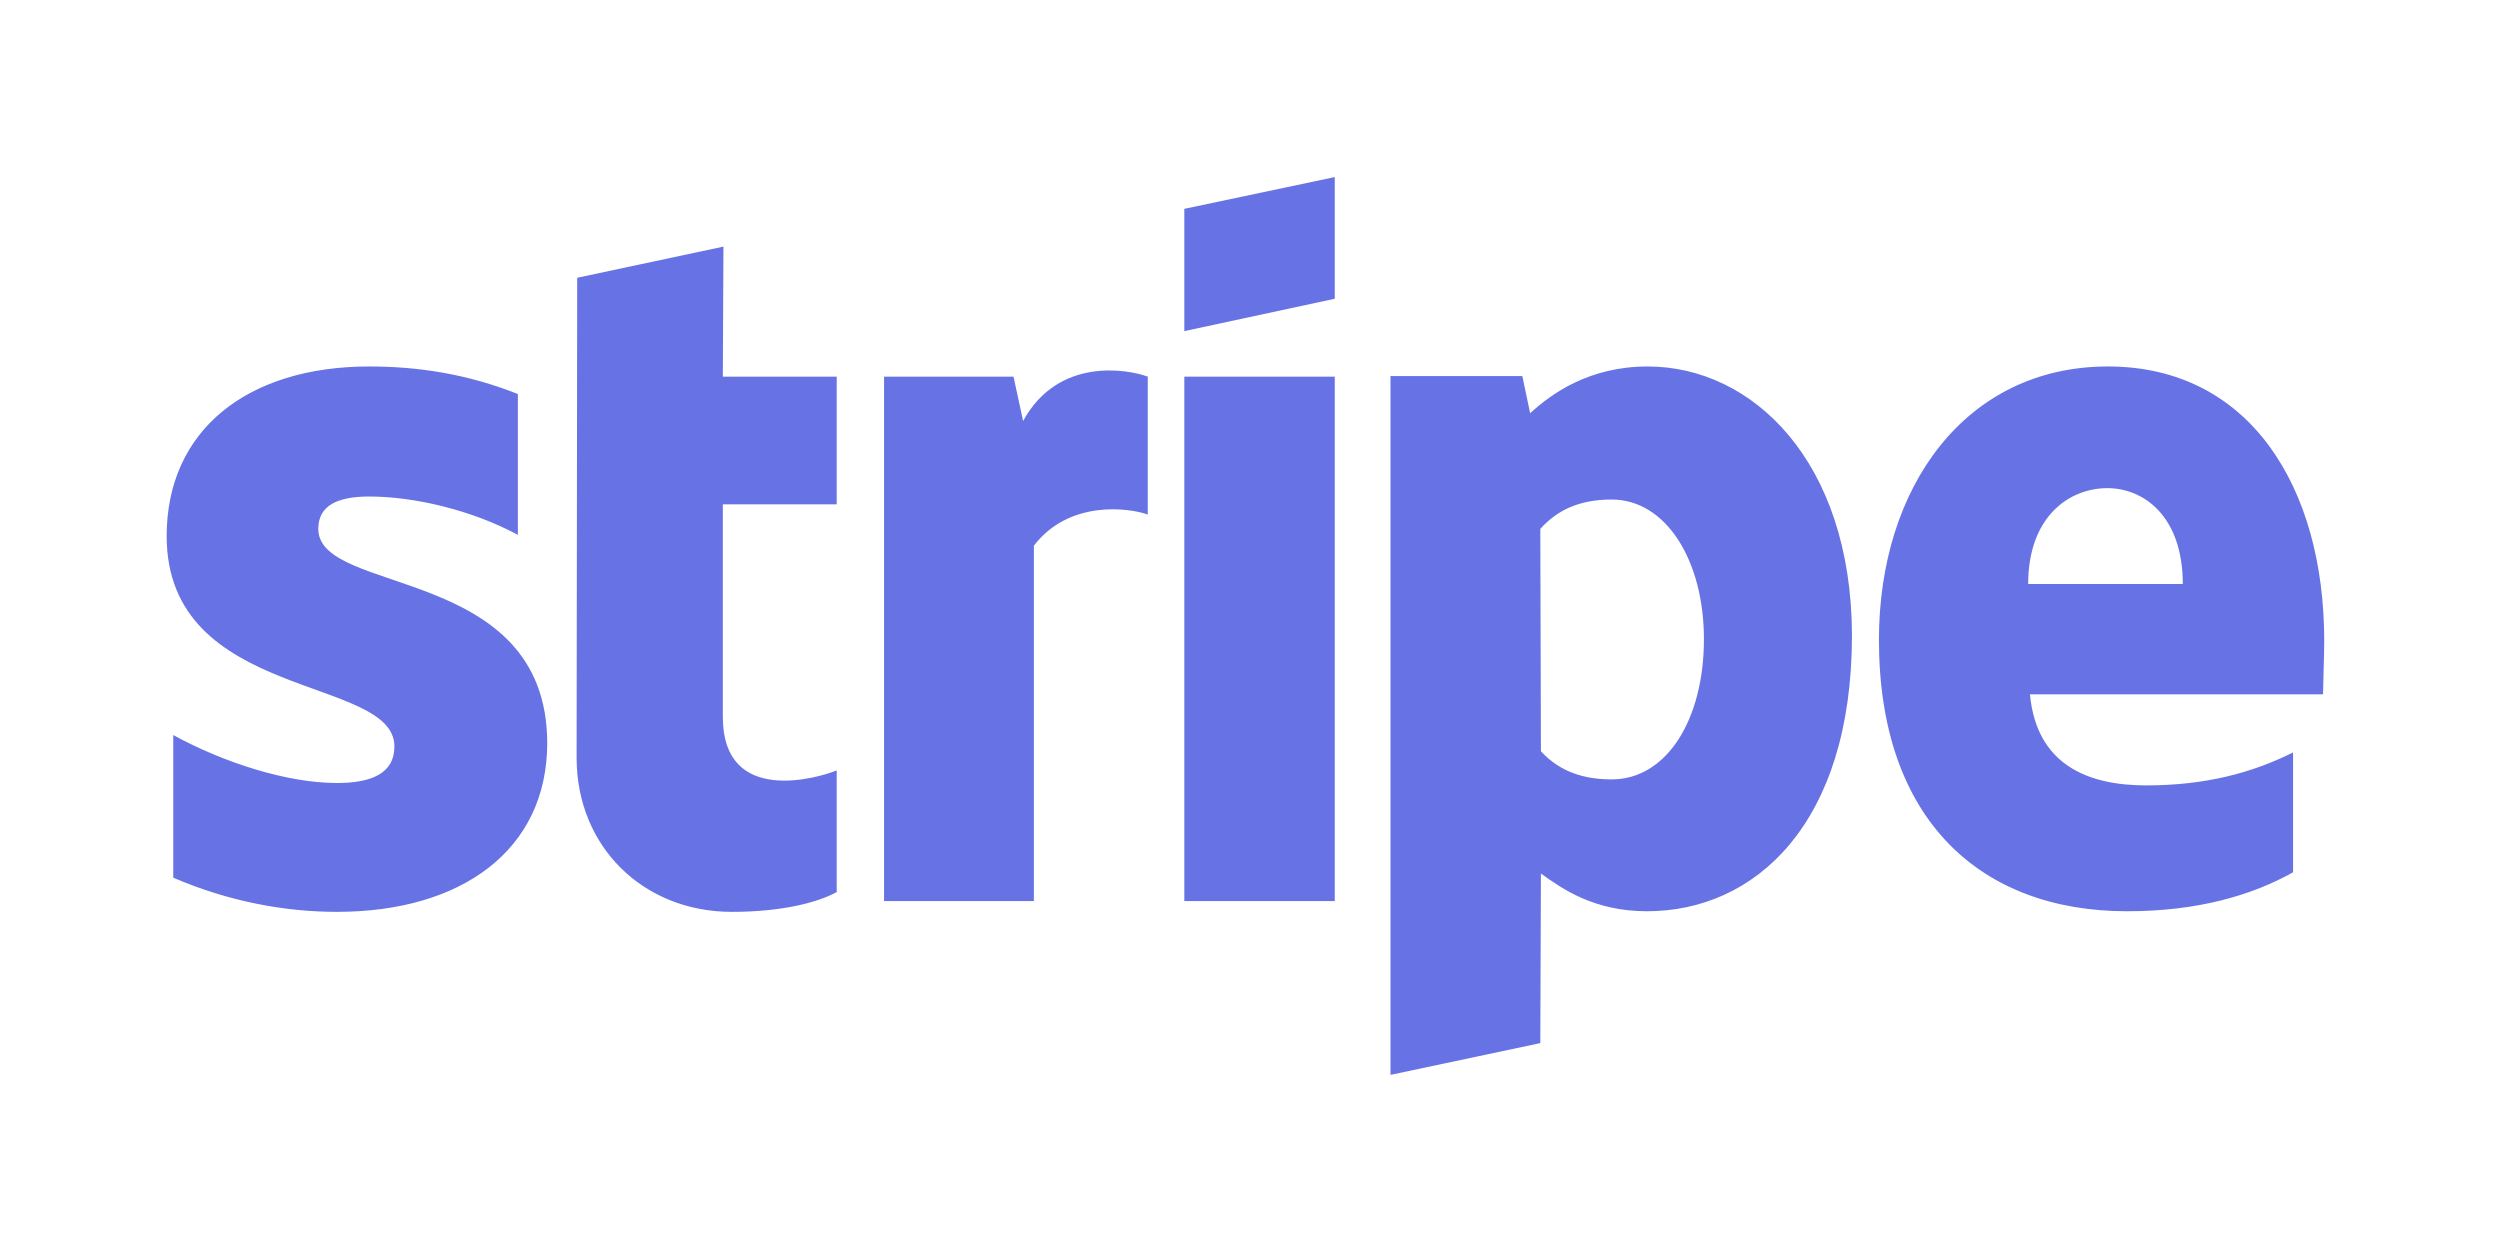 <svg width="240" height="120" viewBox="0 0 240 120" fill="none" xmlns="http://www.w3.org/2000/svg">
<rect width="240" height="120" fill="white"/>
<path d="M30.556 50.773C30.556 48.529 32.398 47.666 35.447 47.666C39.819 47.666 45.343 48.989 49.715 51.348V37.828C44.94 35.929 40.222 35.181 35.447 35.181C23.767 35.181 16 41.28 16 51.464C16 67.343 37.863 64.812 37.863 71.658C37.863 74.305 35.562 75.168 32.34 75.168C27.564 75.168 21.466 73.212 16.633 70.565V84.258C21.984 86.56 27.392 87.538 32.34 87.538C44.307 87.538 52.535 81.612 52.535 71.313C52.477 54.168 30.556 57.217 30.556 50.773ZM69.45 23.674L55.411 26.666L55.354 72.751C55.354 81.267 61.74 87.538 70.256 87.538C74.973 87.538 78.425 86.675 80.324 85.639V73.96C78.483 74.708 69.392 77.354 69.392 68.839V48.414H80.324V36.159H69.392L69.45 23.674ZM98.218 40.417L97.297 36.159H84.87V86.502H99.253V52.384C102.648 47.954 108.401 48.759 110.185 49.392V36.159C108.344 35.469 101.612 34.203 98.218 40.417ZM113.695 36.159H128.136V86.502H113.695V36.159ZM113.695 31.787L128.136 28.68V17L113.695 20.049V31.787ZM158.169 35.181C152.531 35.181 148.906 37.828 146.892 39.669L146.144 36.102H133.487V103.188L147.87 100.138L147.928 83.856C149.999 85.352 153.048 87.48 158.112 87.48C168.41 87.48 177.789 79.195 177.789 60.957C177.731 44.272 168.238 35.181 158.169 35.181ZM154.717 74.823C151.322 74.823 149.309 73.615 147.928 72.119L147.87 50.773C149.366 49.105 151.437 47.954 154.717 47.954C159.953 47.954 163.577 53.822 163.577 61.359C163.577 69.069 160.01 74.823 154.717 74.823ZM223.126 61.532C223.126 46.803 215.992 35.181 202.356 35.181C188.663 35.181 180.378 46.803 180.378 61.417C180.378 78.735 190.159 87.48 204.197 87.48C211.044 87.48 216.222 85.927 220.134 83.741V72.234C216.222 74.19 211.734 75.398 206.038 75.398C200.457 75.398 195.509 73.442 194.876 66.653H223.011C223.011 65.905 223.126 62.913 223.126 61.532ZM194.704 56.066C194.704 49.565 198.674 46.861 202.298 46.861C205.808 46.861 209.548 49.565 209.548 56.066H194.704Z" fill="#6772E5"/>
</svg>
